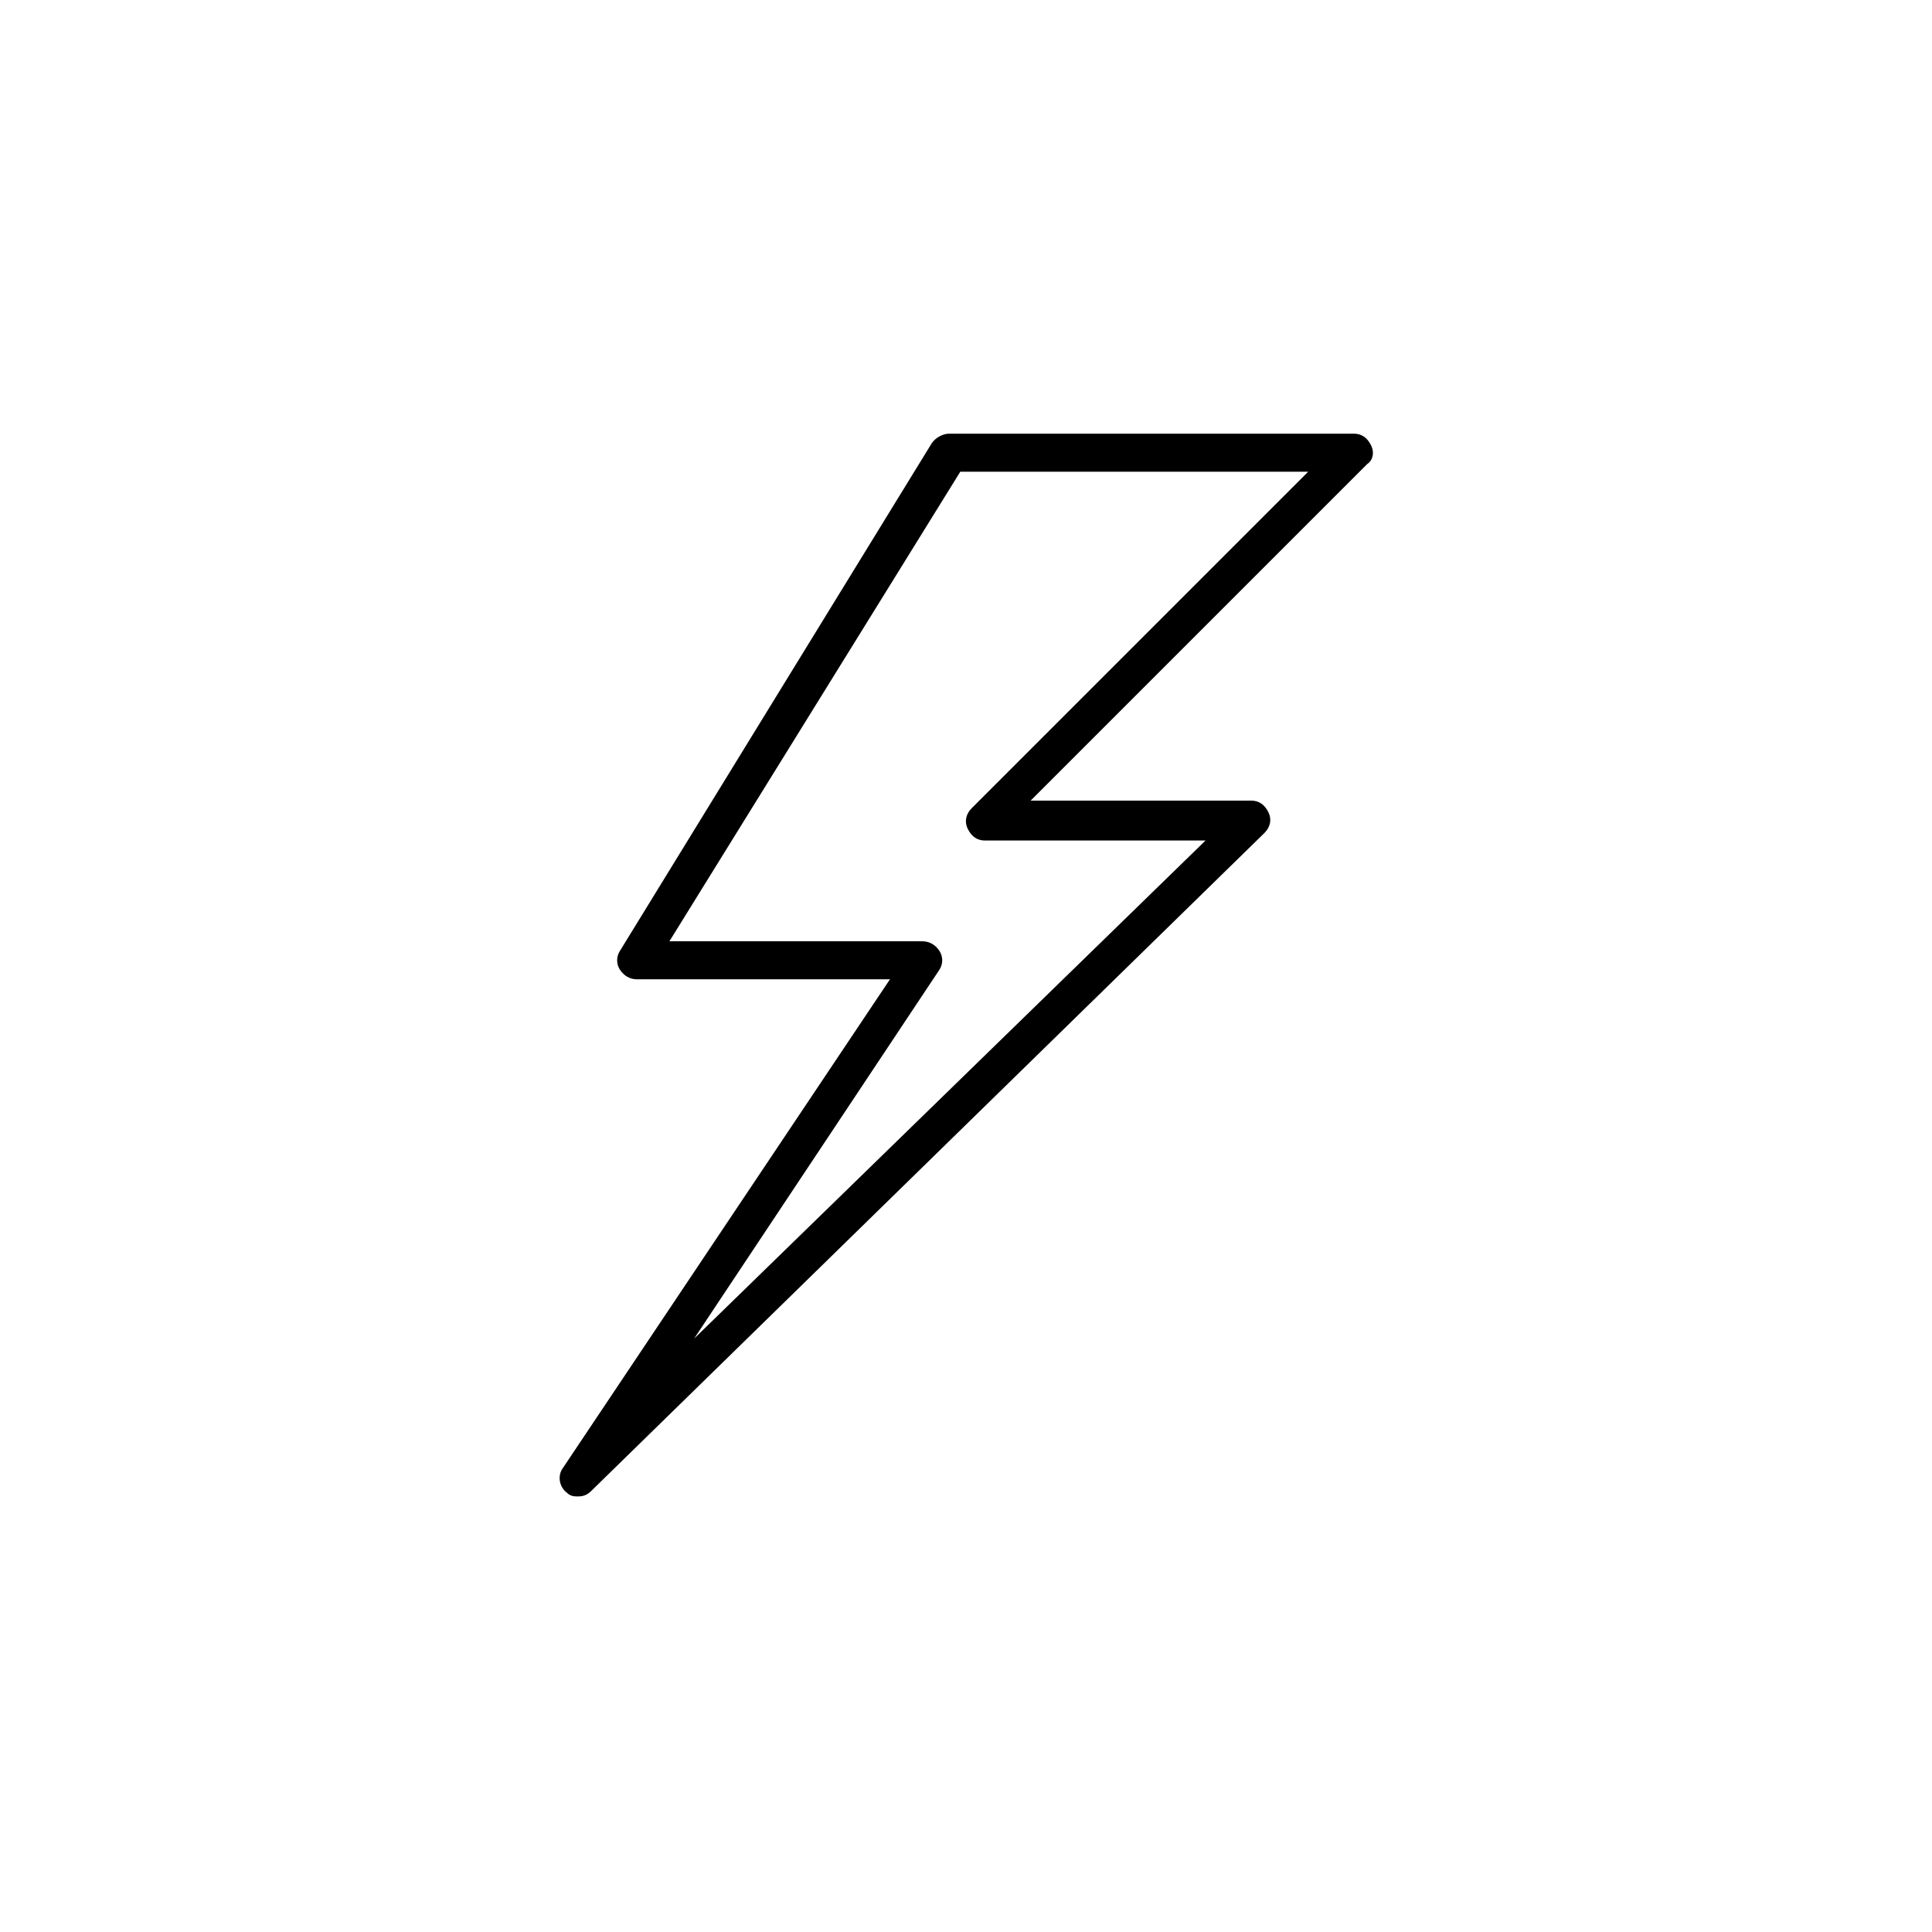 <?xml version="1.0" encoding="UTF-8"?>
<!-- Uploaded to: ICON Repo, www.svgrepo.com, Generator: ICON Repo Mixer Tools -->
<svg fill="#000000" width="800px" height="800px" version="1.1" viewBox="144 144 512 512" xmlns="http://www.w3.org/2000/svg">
 <path d="m507.31 261.95c-1.008-2.016-2.519-3.023-4.535-3.023l-107.31 0.004c-1.512 0-3.527 1.008-4.535 2.519l-82.625 134.52c-1.008 1.512-1.008 3.527 0 5.039 1.008 1.512 2.519 2.519 4.535 2.519h67.008l-86.656 129.48c-1.512 2.016-1.008 5.039 1.008 6.551 1.008 1.008 2.016 1.008 3.023 1.008 1.512 0 2.519-0.504 3.527-1.512l178.35-174.32c1.512-1.512 2.016-3.527 1.008-5.543-1.008-2.016-2.519-3.023-4.535-3.023h-58.441l89.176-89.176c1.508-1.008 2.012-3.023 1.004-5.039zm-105.8 96.23c-1.512 1.512-2.016 3.527-1.008 5.543 1.008 2.016 2.519 3.023 4.535 3.023h58.441l-135.53 132 64.992-97.738c1.008-1.512 1.008-3.527 0-5.039-1.008-1.512-2.519-2.519-4.535-2.519h-67.008l77.086-124.44h92.195z"/>
</svg>